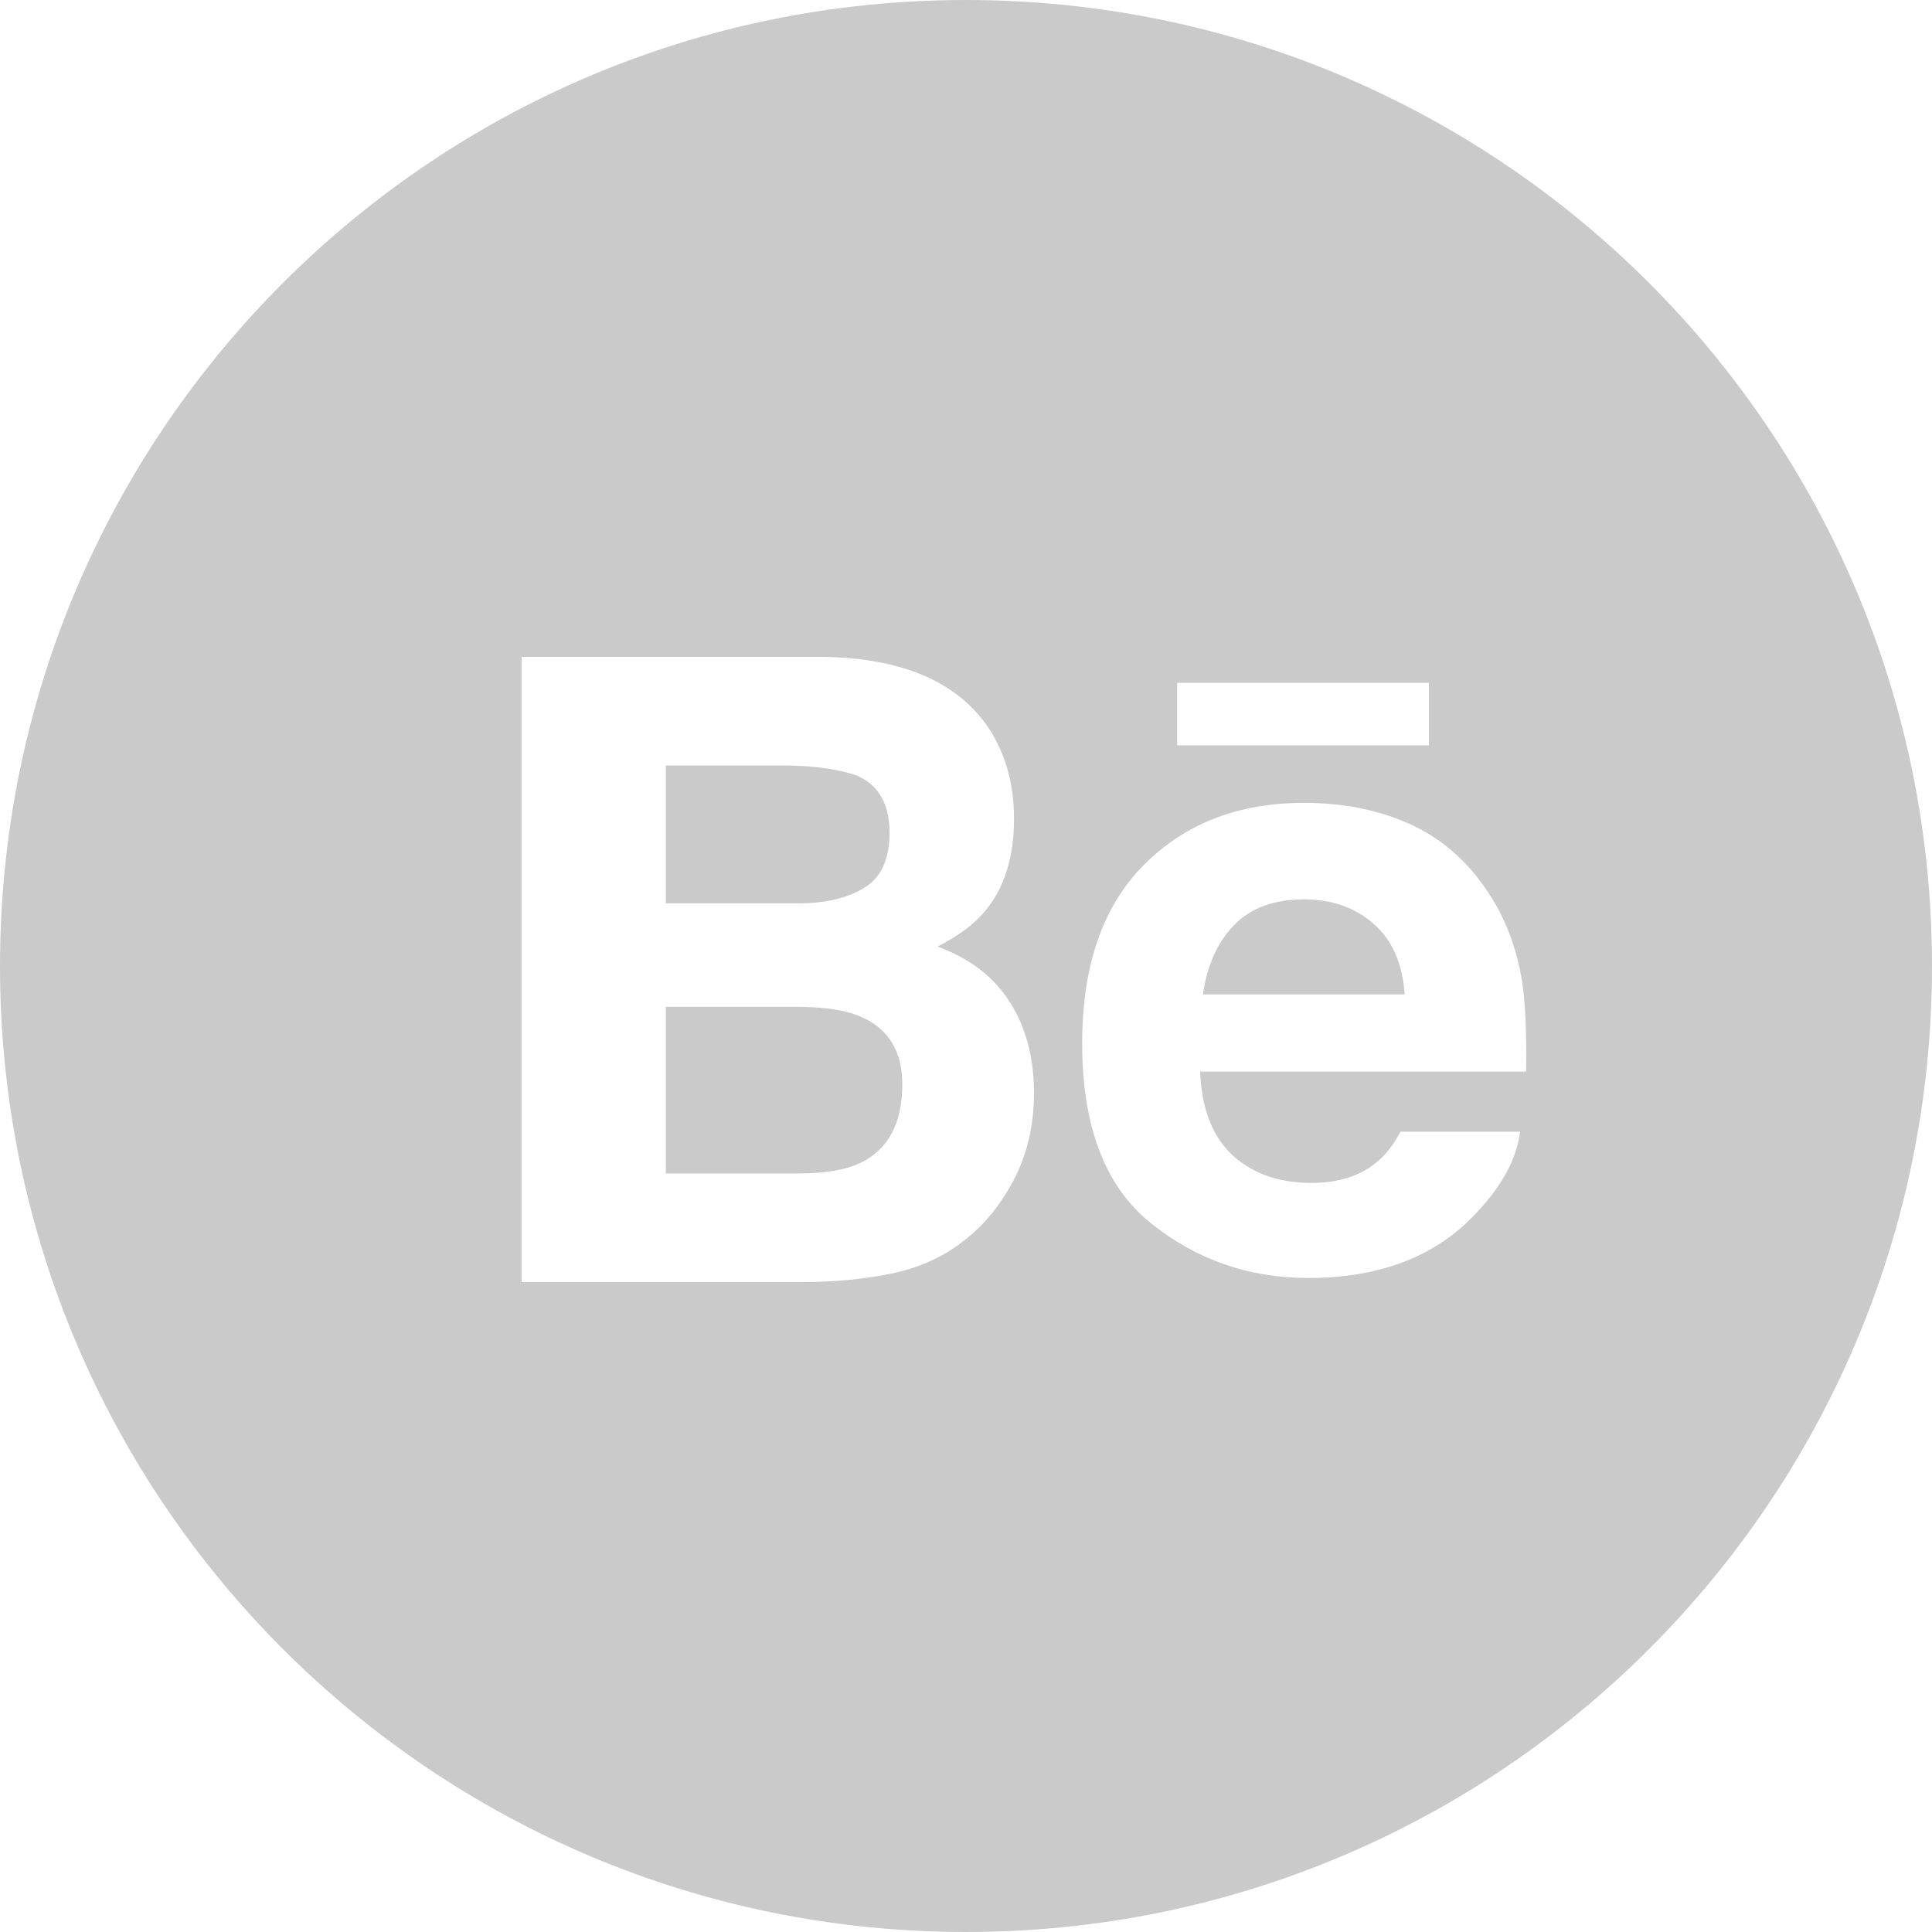 <?xml version="1.0" encoding="UTF-8"?> <svg xmlns="http://www.w3.org/2000/svg" class="t-sociallinks__svg" role="presentation" width="48px" height="48px" viewBox="0 0 100 100" fill="none"> <path fill-rule="evenodd" clip-rule="evenodd" d="M50 100c27.614 0 50-22.386 50-50S77.614 0 50 0 0 22.386 0 50s22.386 50 50 50Zm-1.472-51.007c1.087-.553 1.908-1.167 2.463-1.841.999-1.202 1.495-2.785 1.495-4.764 0-1.917-.49-3.567-1.479-4.941-1.649-2.241-4.441-3.382-8.38-3.447H27v32.357h14.572c1.639 0 3.162-.147 4.568-.437 1.402-.29 2.621-.833 3.652-1.625.915-.684 1.676-1.534 2.289-2.541.964-1.522 1.438-3.244 1.438-5.163 0-1.856-.421-3.437-1.261-4.739-.835-1.307-2.084-2.256-3.73-2.859Zm-14.066-9.373h6.023c1.548 0 2.823.172 3.82.506 1.16.48 1.738 1.479 1.738 2.985 0 1.362-.436 2.311-1.312 2.845-.877.534-2.014.802-3.421.802h-6.847v-7.138Zm10.115 20.551c-.785.384-1.872.567-3.276.567h-6.838v-8.623h6.946c1.387.013 2.469.194 3.236.549 1.371.624 2.058 1.785 2.058 3.466 0 1.993-.709 3.335-2.124 4.041Zm29.384-24.827v3.236H60.93v-3.236h13.031Zm2.985 10.728c.95 1.38 1.562 2.976 1.847 4.794.158 1.059.228 2.595.199 4.602H62.117c.093 2.329.897 3.958 2.423 4.89.92.585 2.035.87 3.341.87 1.377 0 2.499-.348 3.363-1.063.471-.379.886-.914 1.245-1.59h6.186c-.162 1.376-.906 2.771-2.245 4.189-2.073 2.254-4.982 3.384-8.717 3.384-3.085 0-5.804-.953-8.165-2.852-2.352-1.906-3.534-4.997-3.534-9.285 0-4.021 1.061-7.098 3.189-9.24 2.136-2.146 4.893-3.215 8.292-3.215 2.015 0 3.83.36 5.45 1.084 1.615.724 2.949 1.865 4.001 3.432Zm-13.067 1.81c-.861.879-1.396 2.075-1.616 3.588h10.443c-.114-1.61-.651-2.83-1.62-3.663-.961-.836-2.16-1.255-3.591-1.255-1.558 0-2.761.448-3.616 1.329Z" fill="#cacaca"></path> </svg> 